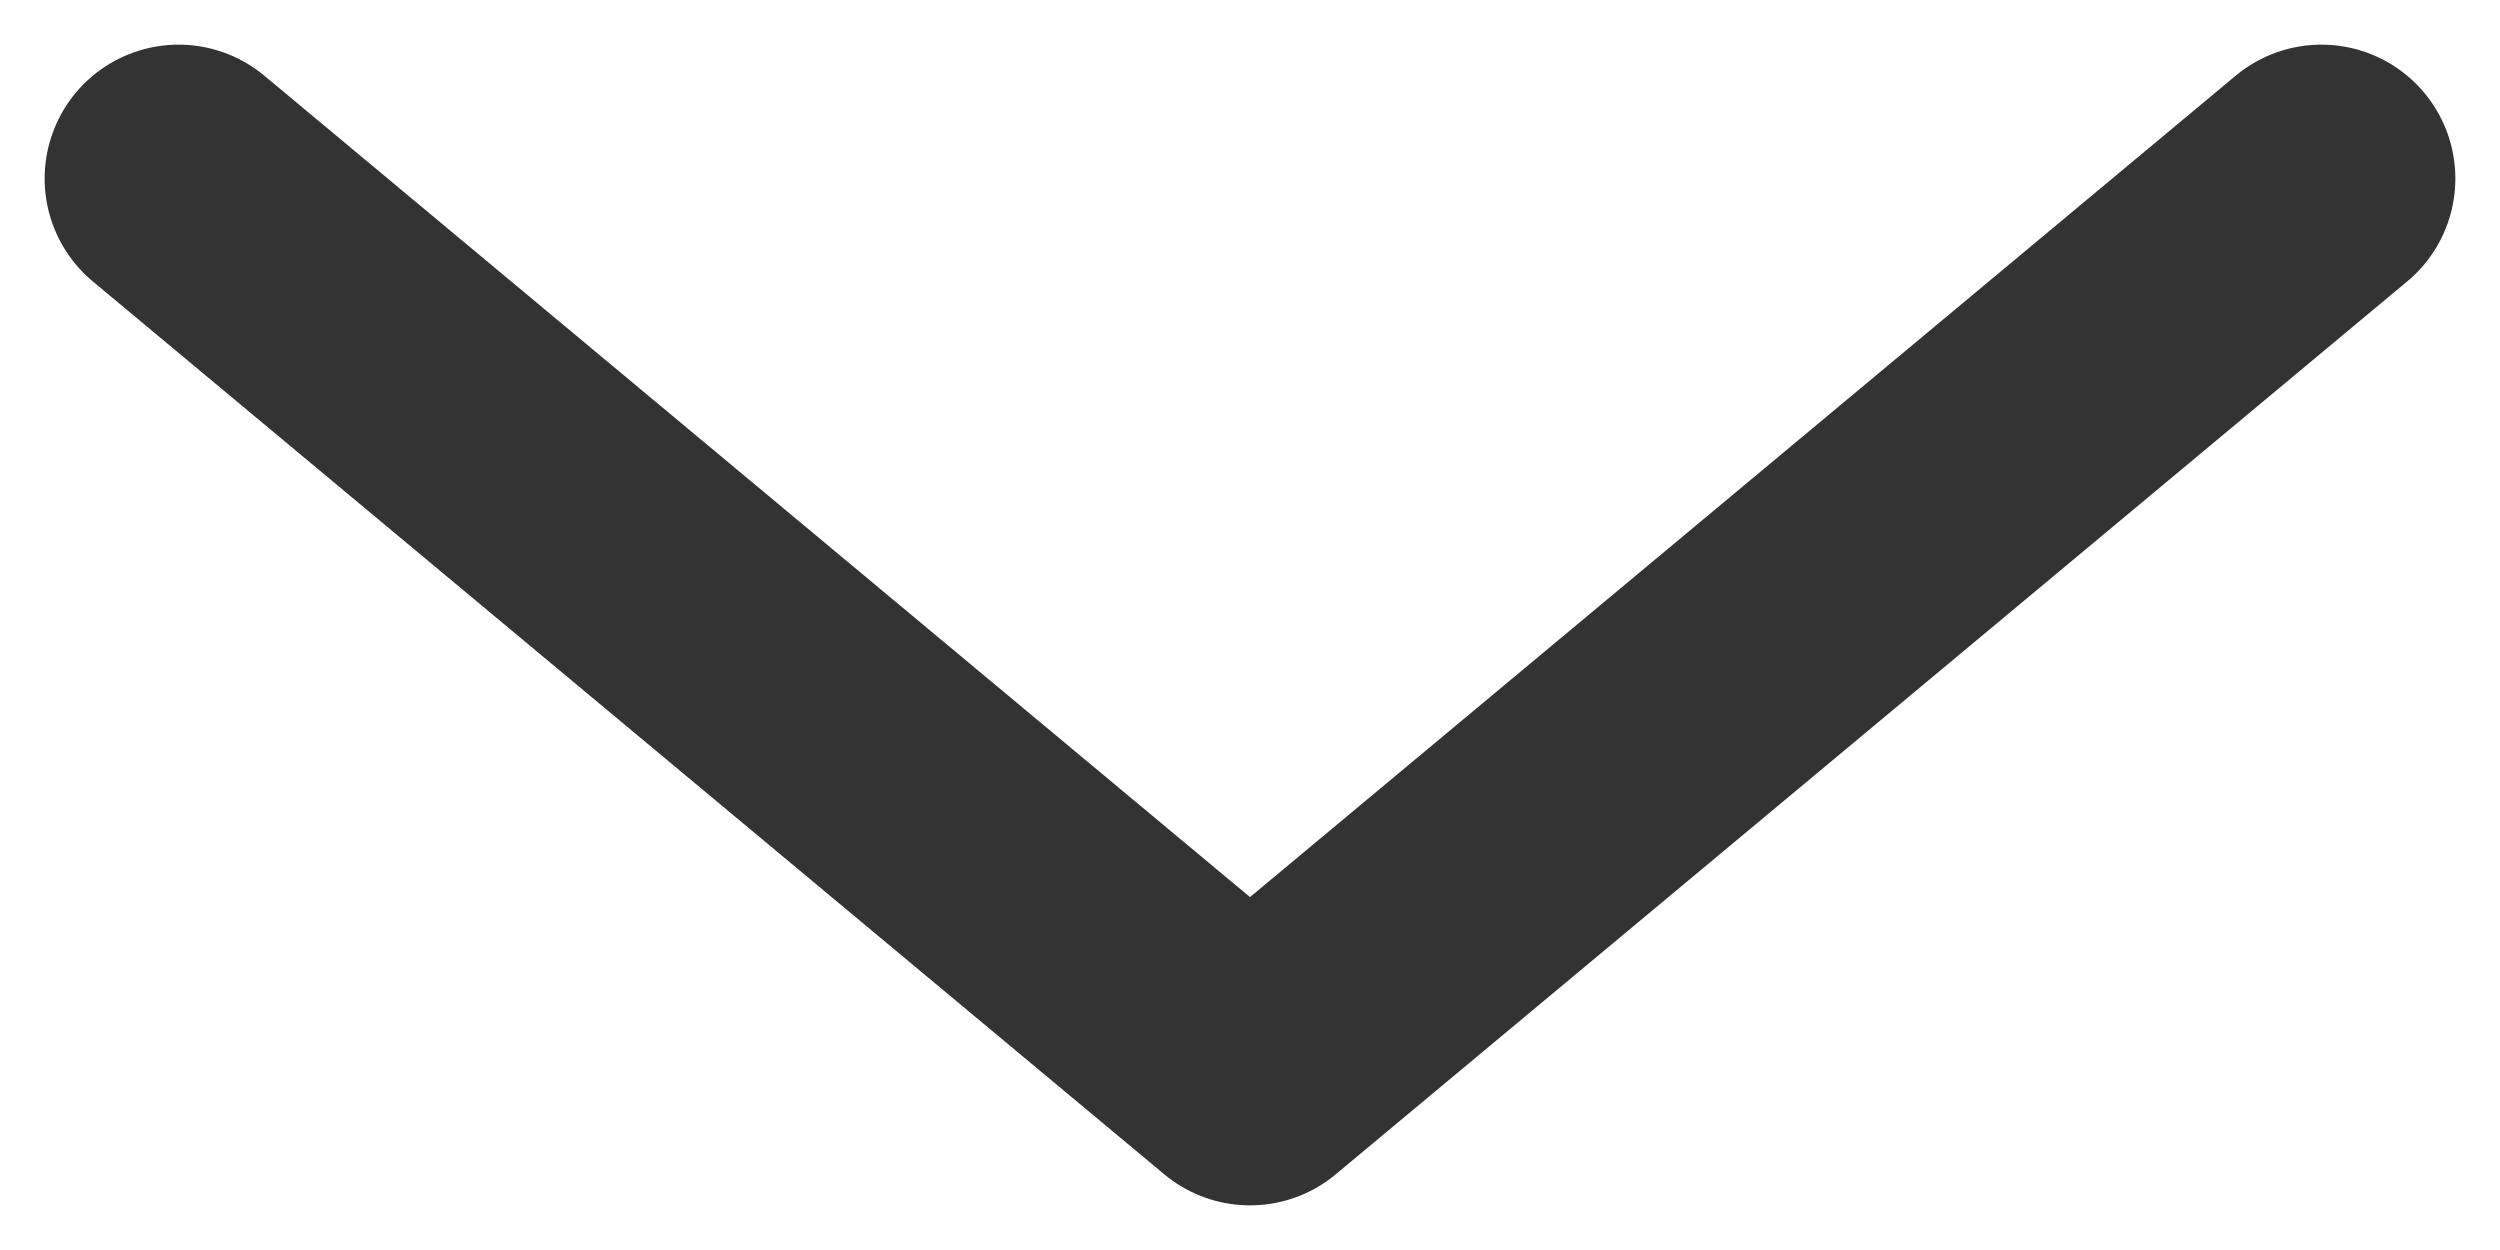 <svg width="28" height="14" viewBox="0 0 28 14" fill="none" xmlns="http://www.w3.org/2000/svg">
<path d="M2 2L14 12L26 2" stroke="#333333" stroke-width="3" stroke-linecap="round" stroke-linejoin="round"/>
</svg>
